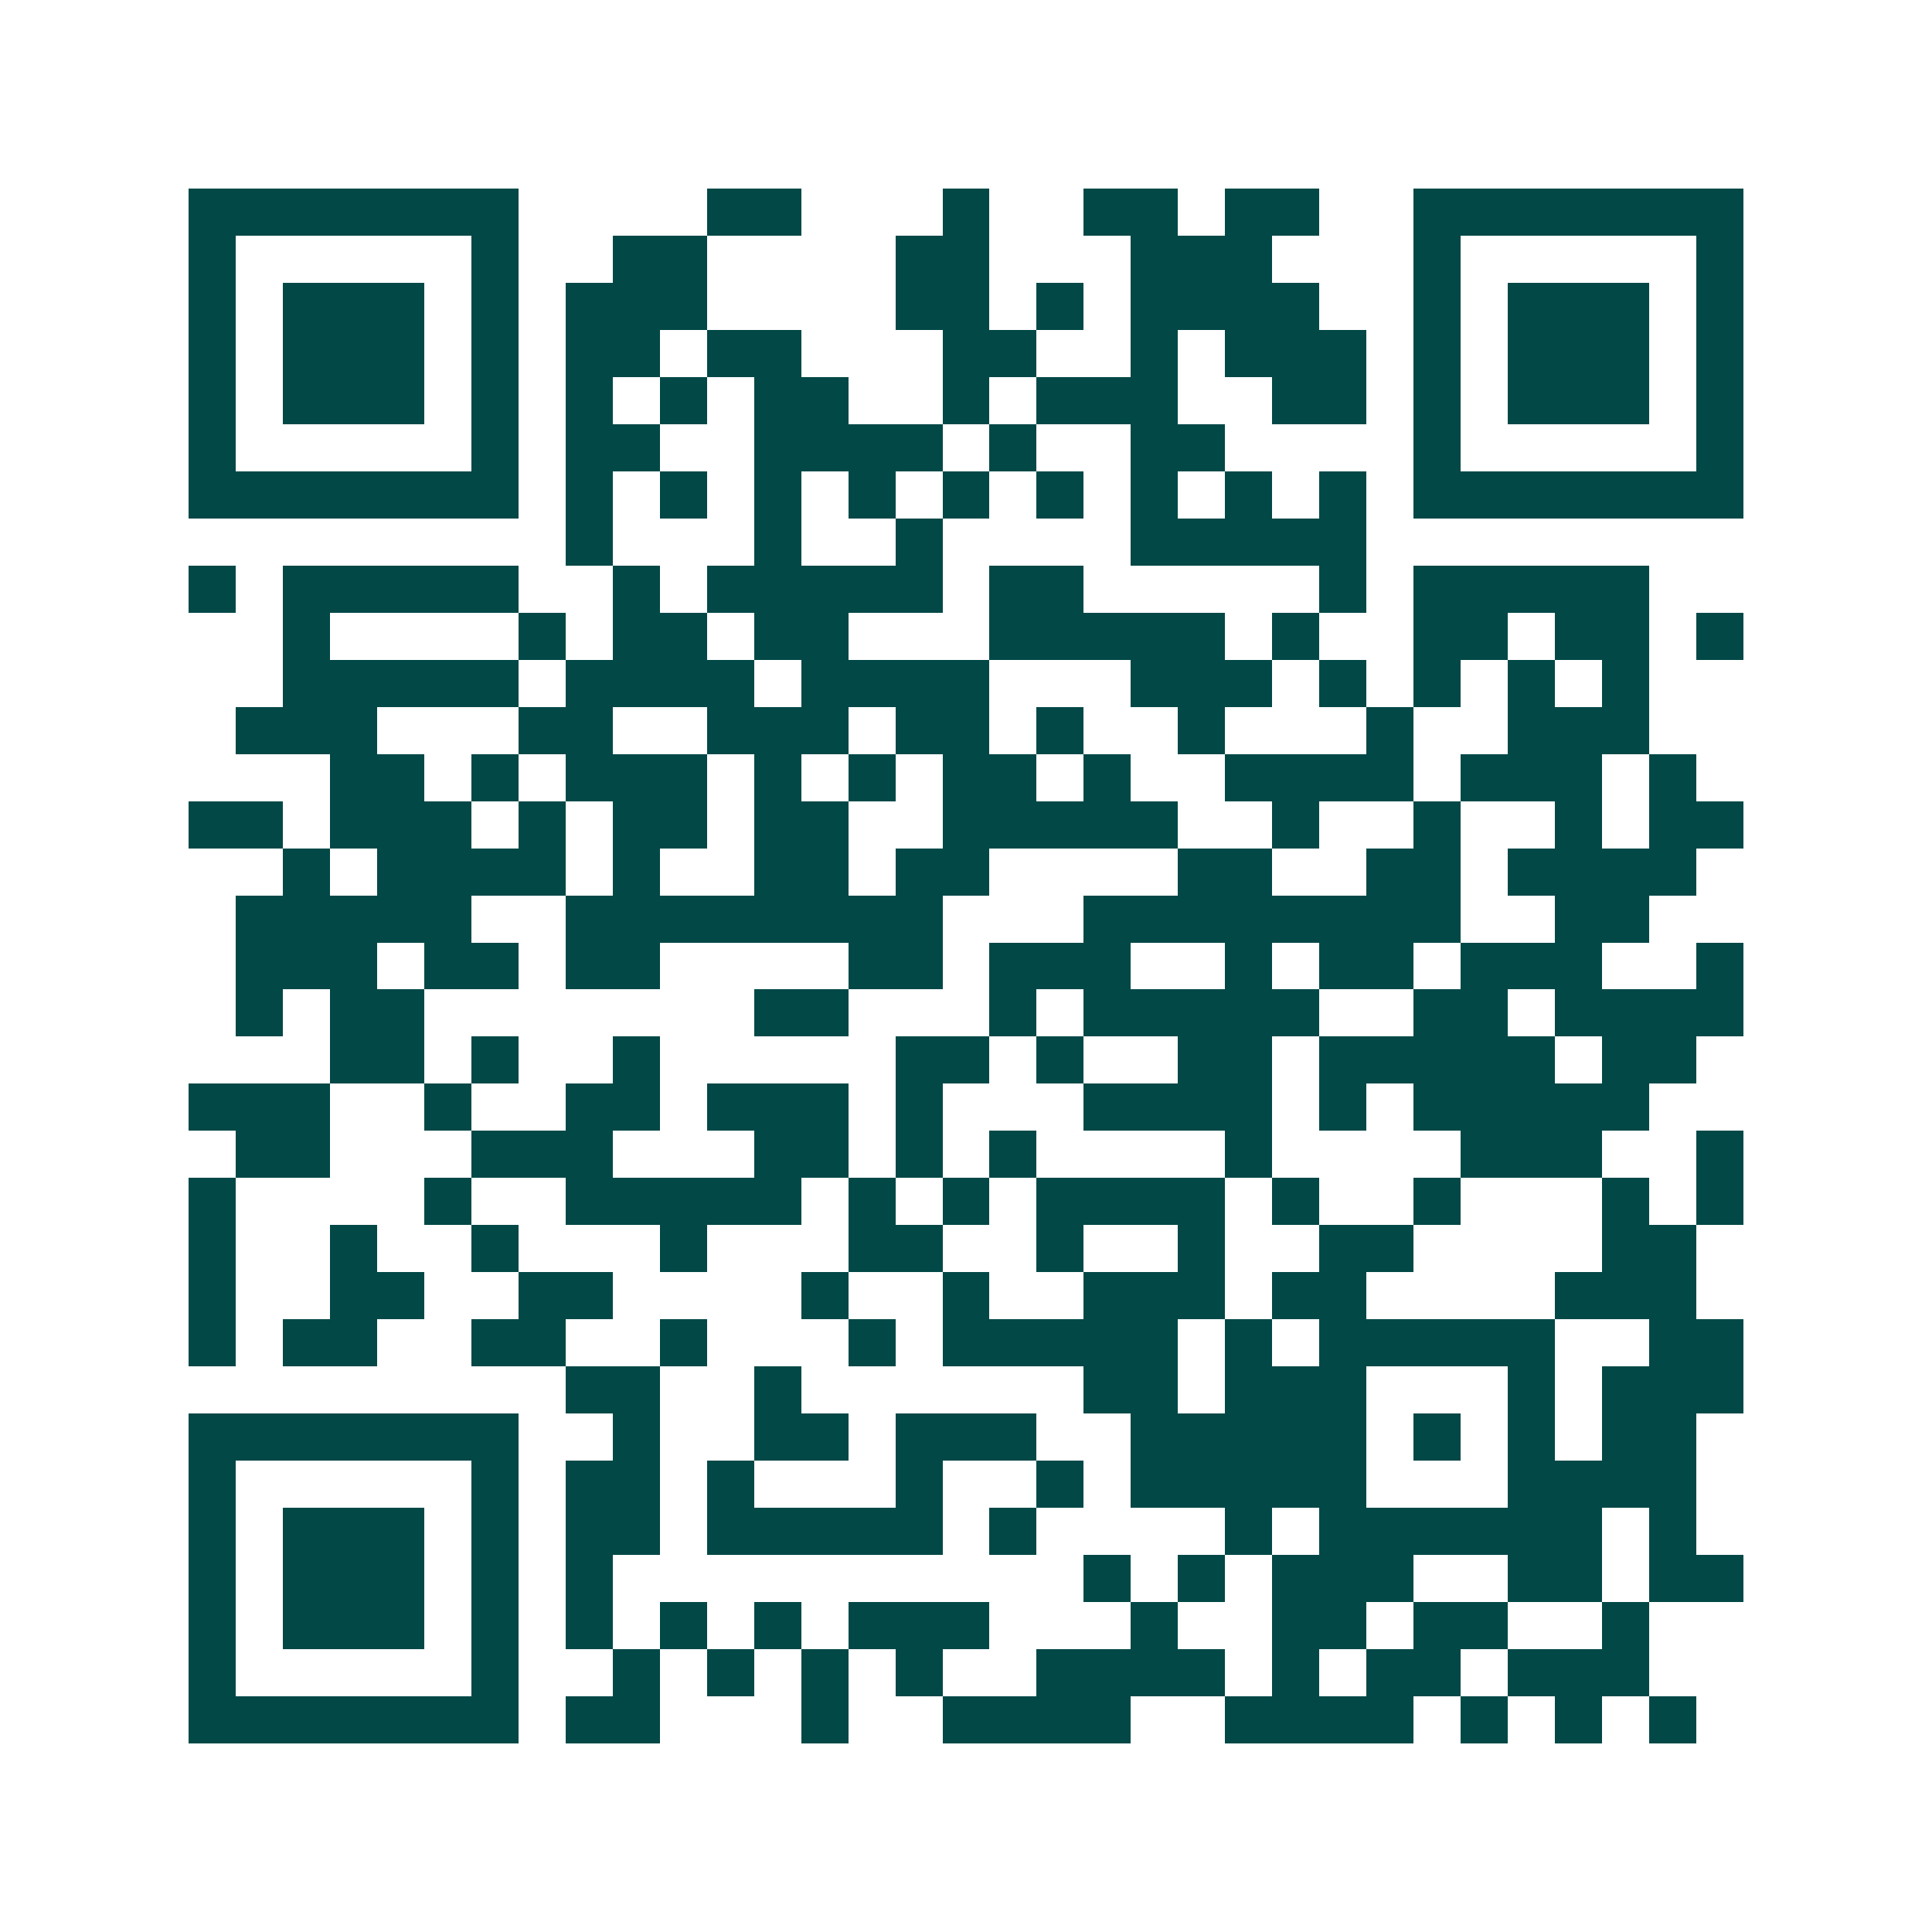 <svg xmlns="http://www.w3.org/2000/svg" width="200" height="200" viewBox="0 0 41 41" shape-rendering="crispEdges"><path fill="#ffffff" d="M0 0h41v41H0z"/><path stroke="#014847" d="M4 4.5h7m4 0h2m3 0h1m2 0h2m1 0h2m2 0h7M4 5.5h1m5 0h1m2 0h2m4 0h2m3 0h3m3 0h1m5 0h1M4 6.5h1m1 0h3m1 0h1m1 0h3m4 0h2m1 0h1m1 0h4m2 0h1m1 0h3m1 0h1M4 7.5h1m1 0h3m1 0h1m1 0h2m1 0h2m3 0h2m2 0h1m1 0h3m1 0h1m1 0h3m1 0h1M4 8.5h1m1 0h3m1 0h1m1 0h1m1 0h1m1 0h2m2 0h1m1 0h3m2 0h2m1 0h1m1 0h3m1 0h1M4 9.5h1m5 0h1m1 0h2m2 0h4m1 0h1m2 0h2m4 0h1m5 0h1M4 10.5h7m1 0h1m1 0h1m1 0h1m1 0h1m1 0h1m1 0h1m1 0h1m1 0h1m1 0h1m1 0h7M12 11.5h1m3 0h1m2 0h1m4 0h5M4 12.5h1m1 0h5m2 0h1m1 0h5m1 0h2m5 0h1m1 0h5M6 13.5h1m4 0h1m1 0h2m1 0h2m3 0h5m1 0h1m2 0h2m1 0h2m1 0h1M6 14.5h5m1 0h4m1 0h4m3 0h3m1 0h1m1 0h1m1 0h1m1 0h1M5 15.5h3m3 0h2m2 0h3m1 0h2m1 0h1m2 0h1m3 0h1m2 0h3M7 16.5h2m1 0h1m1 0h3m1 0h1m1 0h1m1 0h2m1 0h1m2 0h4m1 0h3m1 0h1M4 17.5h2m1 0h3m1 0h1m1 0h2m1 0h2m2 0h5m2 0h1m2 0h1m2 0h1m1 0h2M6 18.5h1m1 0h4m1 0h1m2 0h2m1 0h2m4 0h2m2 0h2m1 0h4M5 19.5h5m2 0h8m3 0h8m2 0h2M5 20.5h3m1 0h2m1 0h2m4 0h2m1 0h3m2 0h1m1 0h2m1 0h3m2 0h1M5 21.5h1m1 0h2m7 0h2m3 0h1m1 0h5m2 0h2m1 0h4M7 22.5h2m1 0h1m2 0h1m5 0h2m1 0h1m2 0h2m1 0h5m1 0h2M4 23.5h3m2 0h1m2 0h2m1 0h3m1 0h1m3 0h4m1 0h1m1 0h5M5 24.5h2m3 0h3m3 0h2m1 0h1m1 0h1m4 0h1m4 0h3m2 0h1M4 25.5h1m4 0h1m2 0h5m1 0h1m1 0h1m1 0h4m1 0h1m2 0h1m3 0h1m1 0h1M4 26.5h1m2 0h1m2 0h1m3 0h1m3 0h2m2 0h1m2 0h1m2 0h2m4 0h2M4 27.5h1m2 0h2m2 0h2m4 0h1m2 0h1m2 0h3m1 0h2m4 0h3M4 28.5h1m1 0h2m2 0h2m2 0h1m3 0h1m1 0h5m1 0h1m1 0h5m2 0h2M12 29.5h2m2 0h1m6 0h2m1 0h3m3 0h1m1 0h3M4 30.5h7m2 0h1m2 0h2m1 0h3m2 0h5m1 0h1m1 0h1m1 0h2M4 31.5h1m5 0h1m1 0h2m1 0h1m3 0h1m2 0h1m1 0h5m3 0h4M4 32.5h1m1 0h3m1 0h1m1 0h2m1 0h5m1 0h1m4 0h1m1 0h6m1 0h1M4 33.5h1m1 0h3m1 0h1m1 0h1m10 0h1m1 0h1m1 0h3m2 0h2m1 0h2M4 34.5h1m1 0h3m1 0h1m1 0h1m1 0h1m1 0h1m1 0h3m3 0h1m2 0h2m1 0h2m2 0h1M4 35.5h1m5 0h1m2 0h1m1 0h1m1 0h1m1 0h1m2 0h4m1 0h1m1 0h2m1 0h3M4 36.5h7m1 0h2m3 0h1m2 0h4m2 0h4m1 0h1m1 0h1m1 0h1"/></svg>
